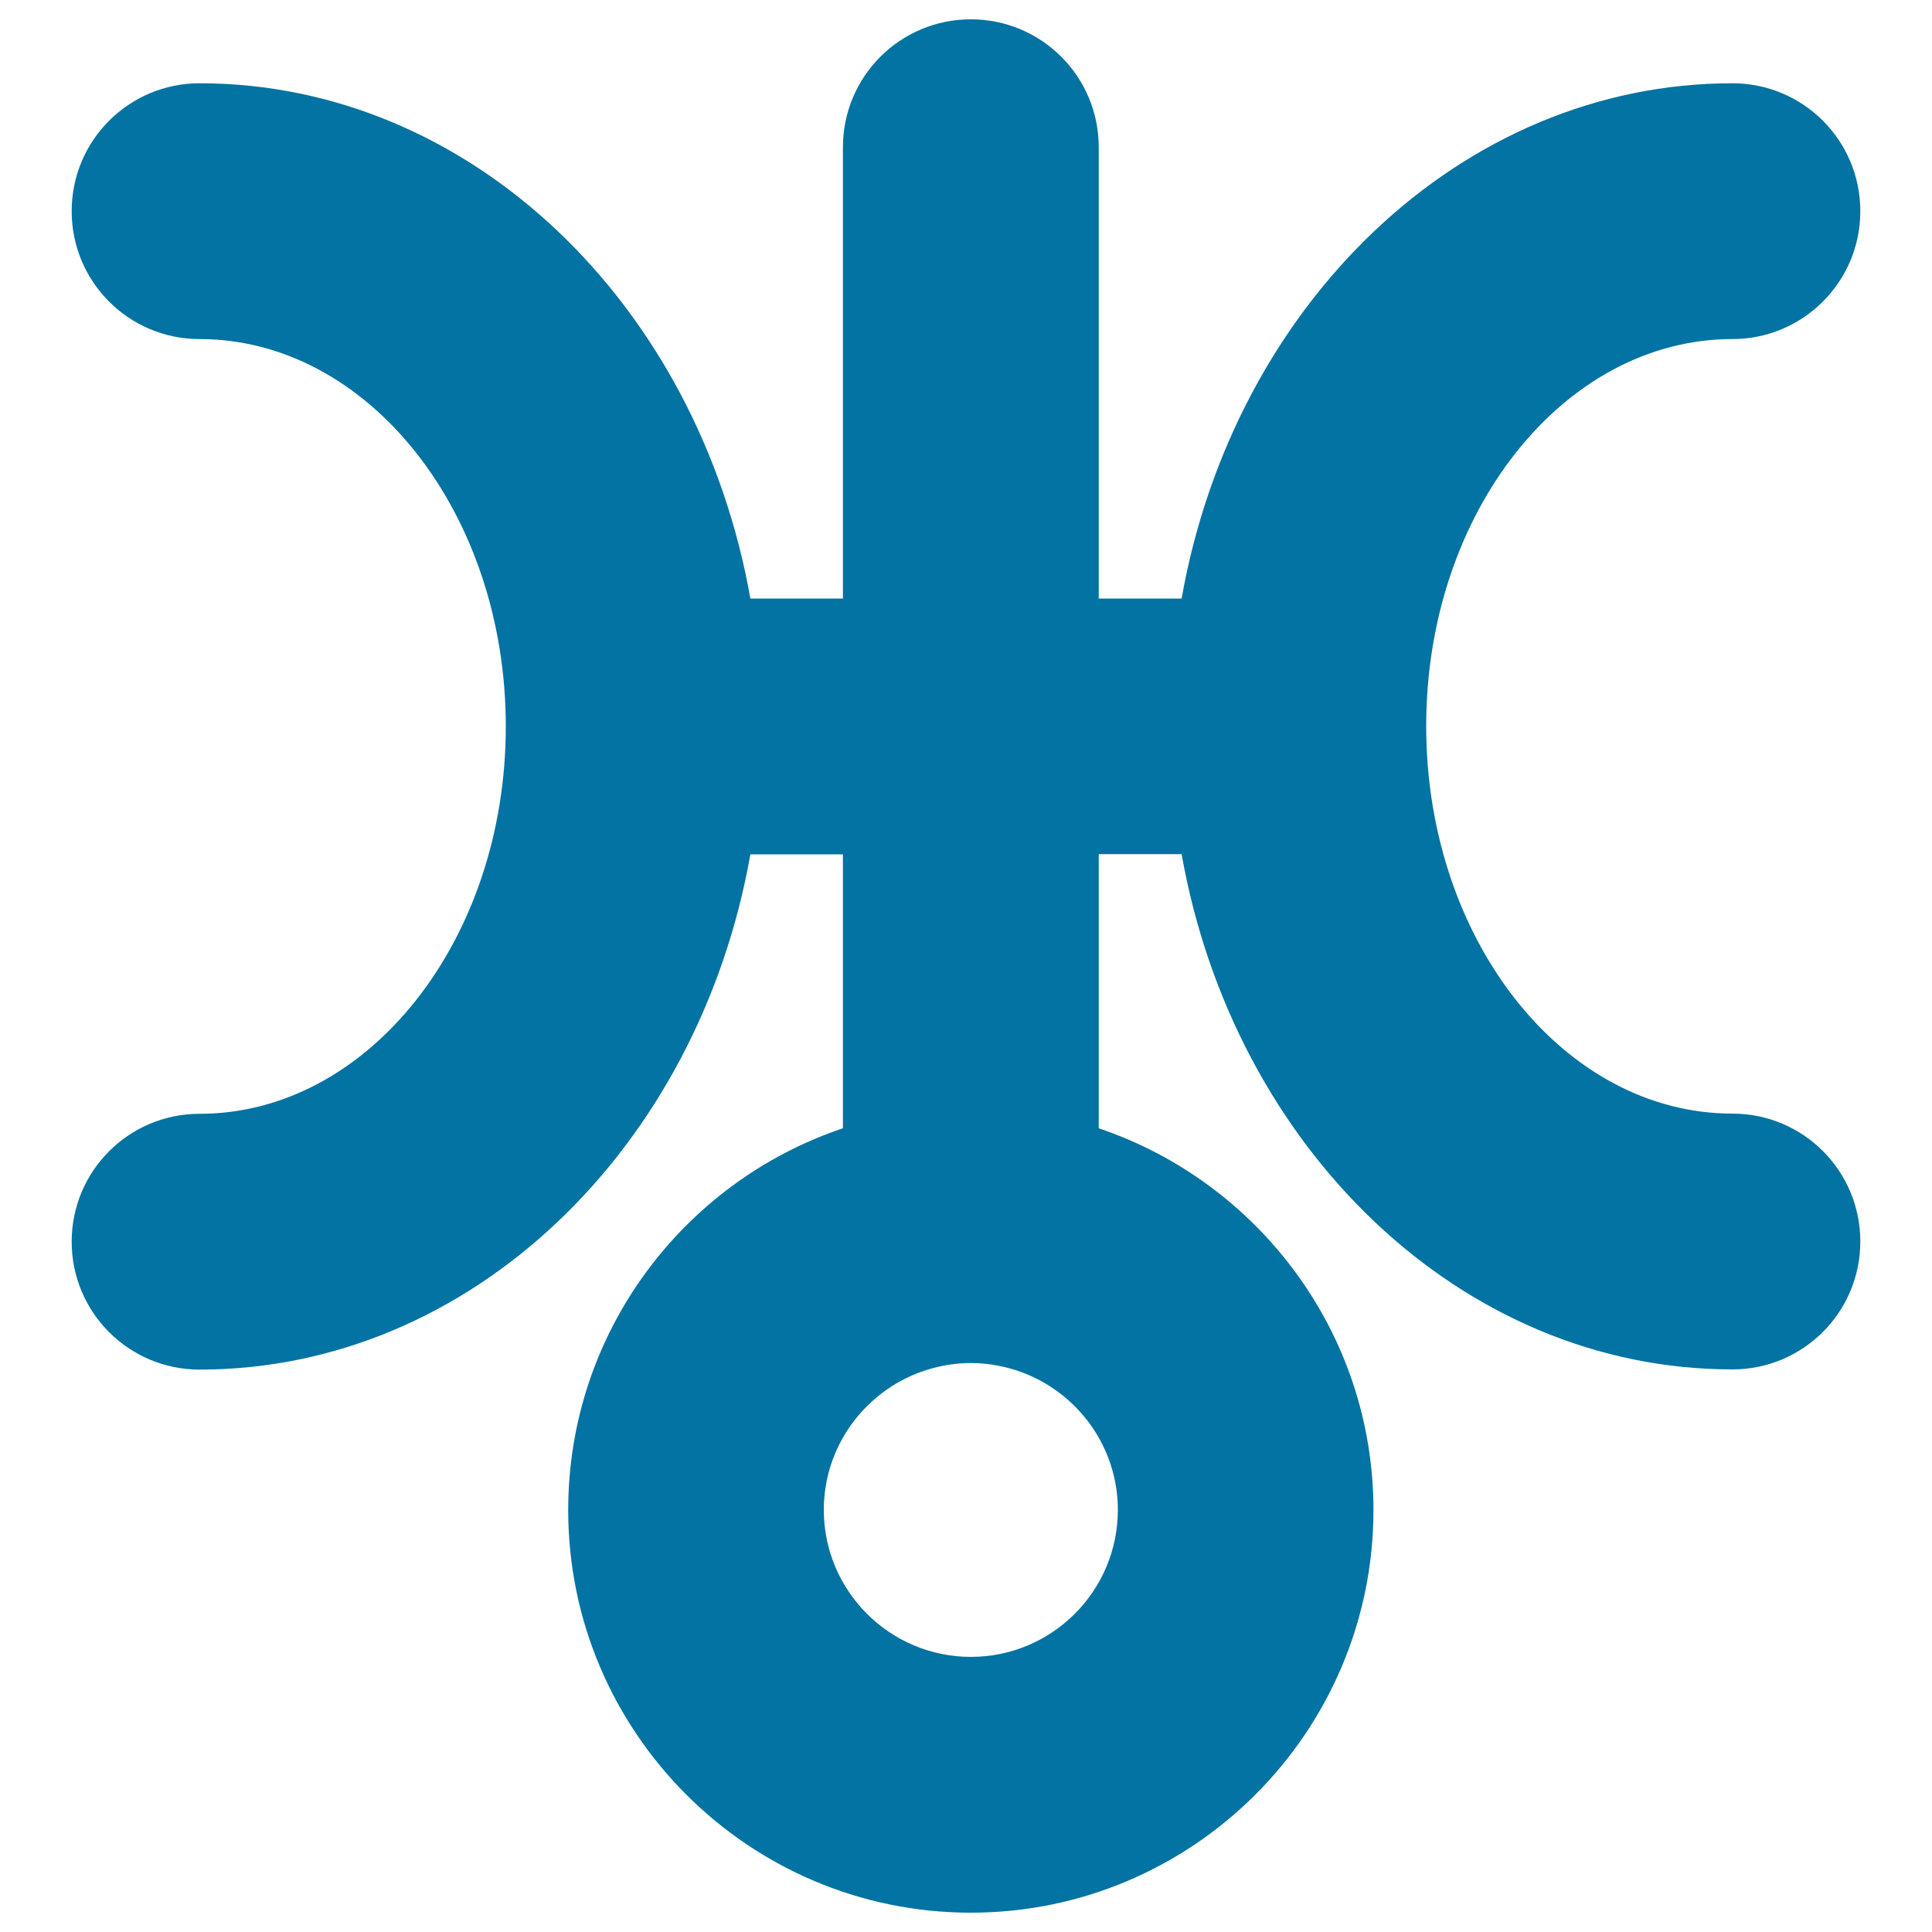 <svg xmlns="http://www.w3.org/2000/svg" viewBox="0 0 1000 1000" style="fill:#0273a2">
<title>Uranus Sign SVG icon</title>
<g><g><path d="M896.7,175.5c36.5,0,66.2-29.6,66.2-66.2c0-36.6-29.6-66.2-66.2-66.2c-140.6,0-258.2,114.7-285.1,266.7h-42.9V76.2c0-36.6-29.6-66.2-66.2-66.2s-66.2,29.6-66.2,66.2v233.6h-47.9C361.5,157.8,243.9,43.1,103.3,43.1c-36.6,0-66.2,29.6-66.2,66.2c0,36.6,29.6,66.2,66.2,66.2c87.4,0,158.5,89.9,158.5,200.5c0,110.6-71.1,200.5-158.5,200.5c-36.6,0-66.2,29.6-66.2,66.2c0,36.6,29.6,66.2,66.2,66.2c140.6,0,258.2-114.7,285.1-266.7h47.9V584c-82.6,27.7-142.2,105.8-142.2,197.6c0,114.9,93.5,208.4,208.4,208.4c114.9,0,208.4-93.5,208.4-208.4c0-91.8-59.7-169.8-142.2-197.6V442.1h42.9c26.9,151.9,144.5,266.7,285.1,266.7c36.6,0,66.2-29.6,66.2-66.2c0-36.6-29.6-66.2-66.2-66.2c-87.4,0-158.5-89.9-158.5-200.5C738.1,265.4,809.3,175.5,896.7,175.5z M502.5,857.6c-41.9,0-76.1-34.1-76.1-76.1c0-32.8,21-60.8,50.2-71.4c8.1-2.9,16.8-4.6,25.9-4.6c9.1,0,17.8,1.7,25.9,4.6c29.2,10.6,50.2,38.6,50.2,71.4C578.6,823.5,544.5,857.6,502.5,857.6z"/></g></g>
</svg>